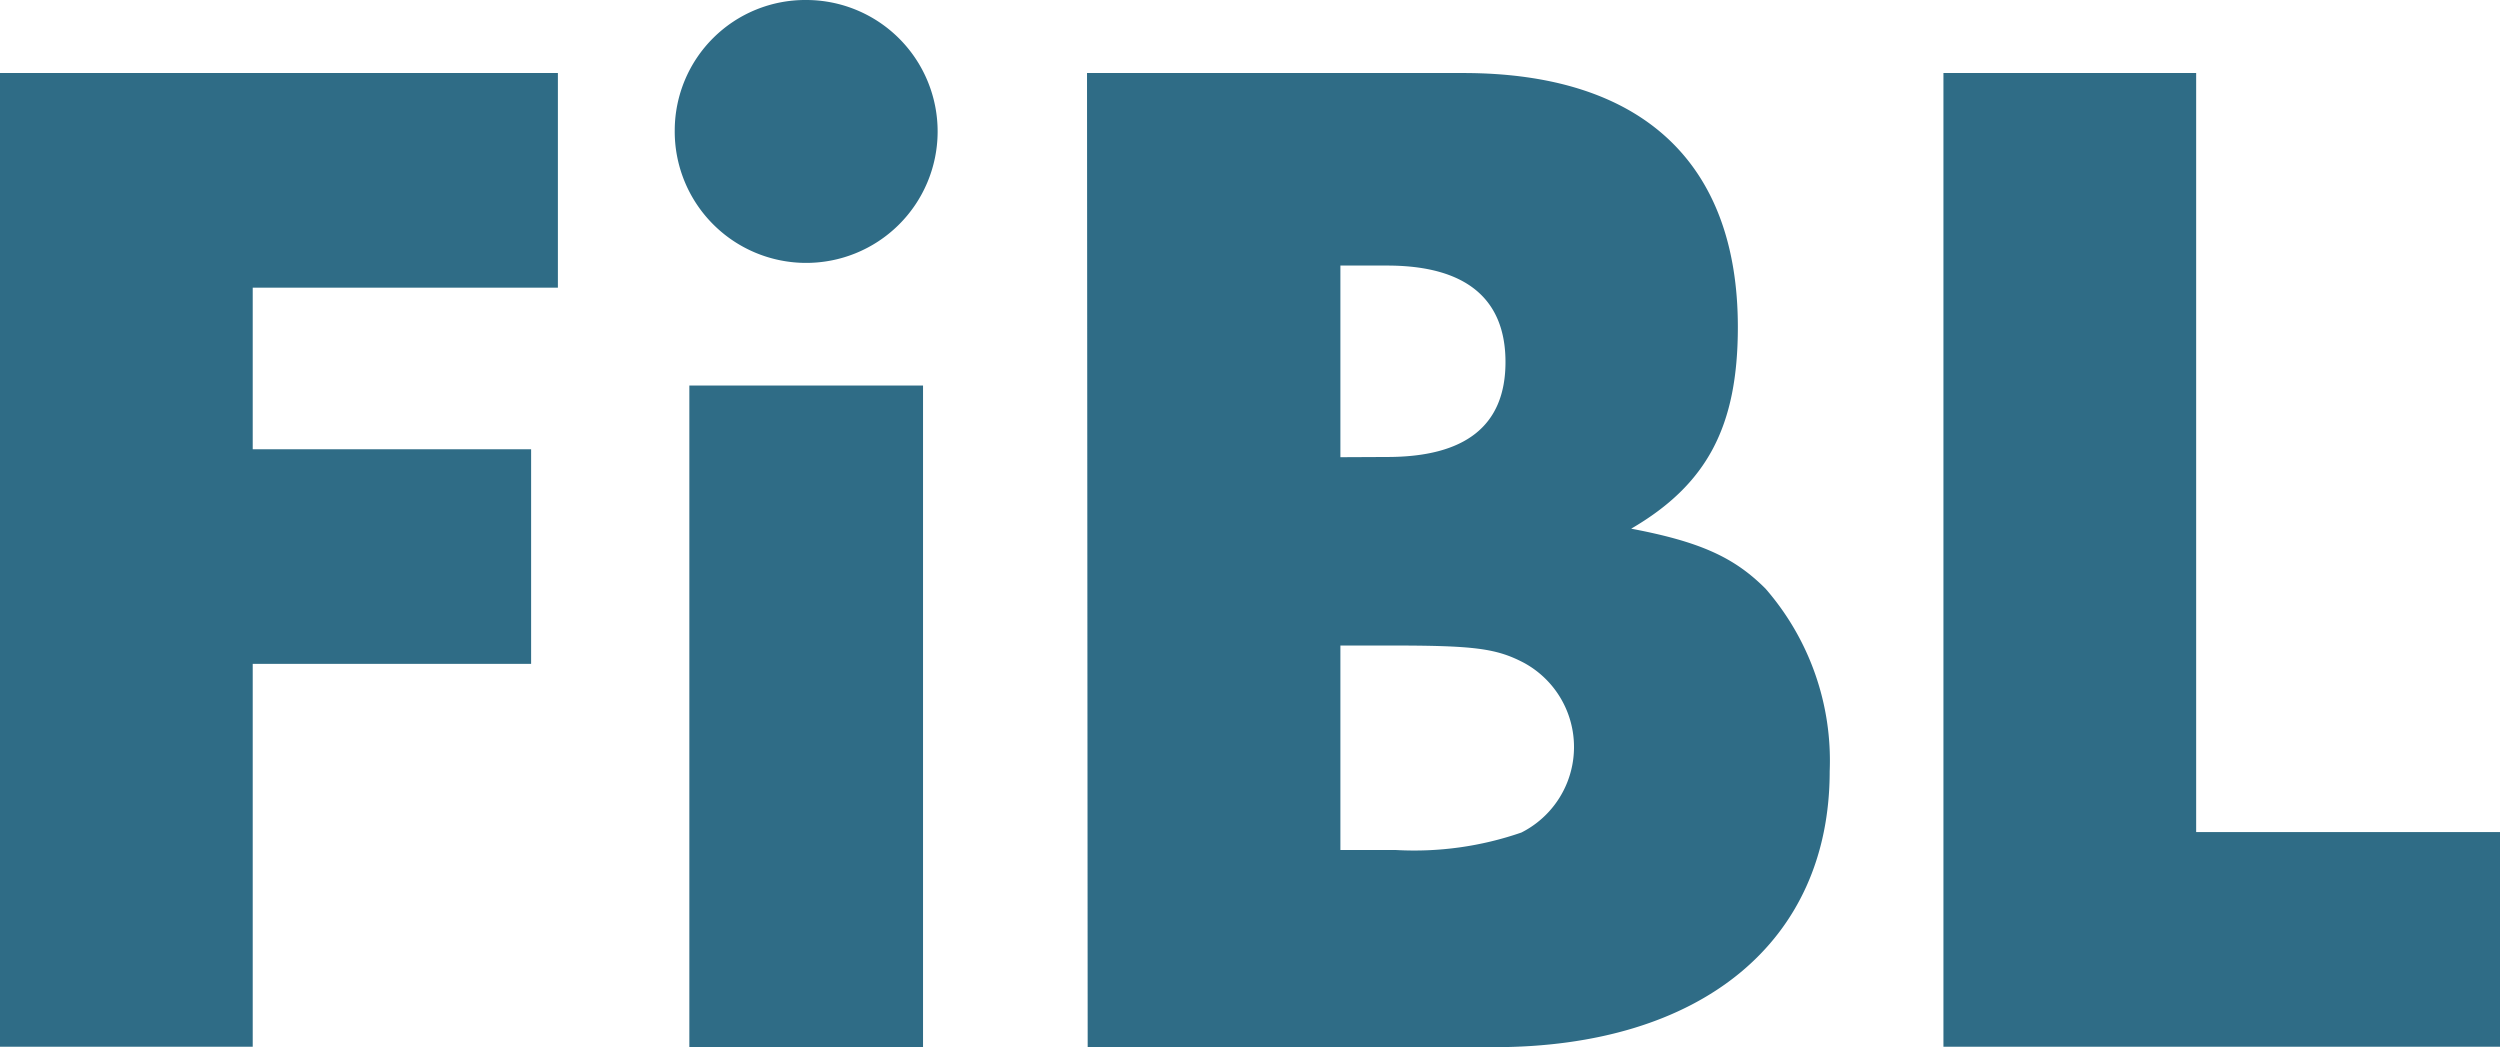 <?xml version="1.0" encoding="UTF-8"?>
<svg xmlns="http://www.w3.org/2000/svg" viewBox="0 0 112.97 47.32">
  <defs>
    <style>.cls-1{fill:#2f6c86;}</style>
  </defs>
  <title>FiBL</title>
  <g id="Layer_2" data-name="Layer 2">
    <g id="Layer_1-2" data-name="Layer 1">
      <path class="cls-1" d="M99.24,3.3H87.82v44H113v-9.7H99.24ZM60.57,38.41V29.17h2.31c3.76,0,4.75.13,6,.79a4.33,4.33,0,0,1-.13,7.66,14.79,14.79,0,0,1-5.68.79Zm0-17.75V12h2.11c3.5,0,5.35,1.45,5.35,4.36s-1.85,4.29-5.35,4.29ZM49.15,47.32H67.5c9.37,0,15.18-4.75,15.18-12.47a11.83,11.83,0,0,0-2.9-8.25c-1.39-1.39-2.9-2.11-6.07-2.71,3.43-2,4.82-4.62,4.82-9.11,0-7.46-4.36-11.48-12.41-11.48h-17ZM36.43,0a5.9,5.9,0,0,0-5.94,5.87A5.94,5.94,0,1,0,36.43,0m5.28,17.42H31.15v29.9H41.71ZM25.21,13V3.3H0v44H11.42V30H24v-9.7H11.42V13Z"></path>
    </g>
  </g>
</svg>

